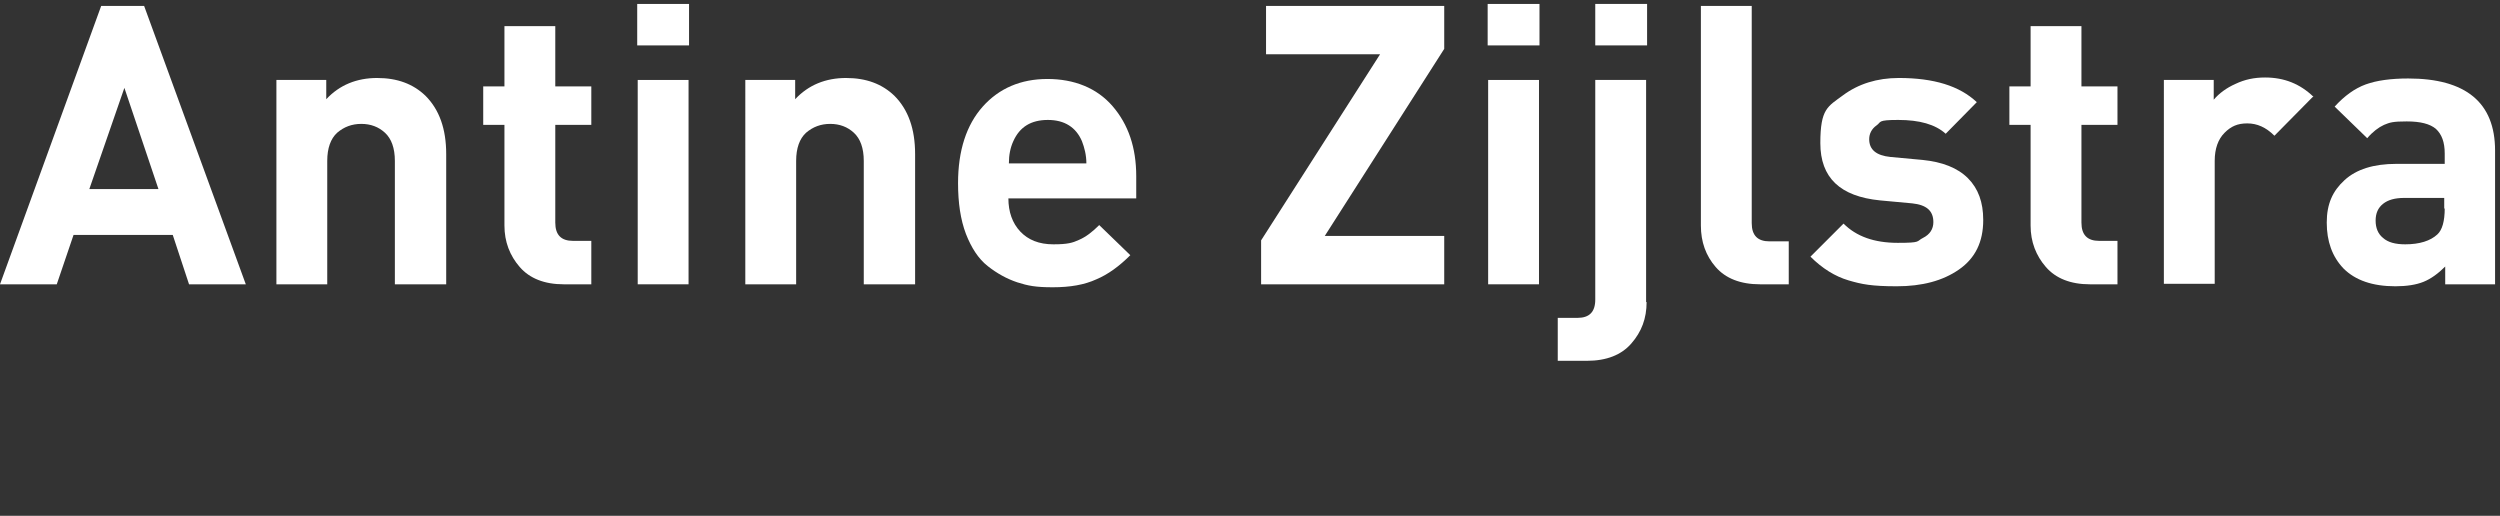 <?xml version="1.0" encoding="UTF-8"?>
<svg id="Laag_1" xmlns="http://www.w3.org/2000/svg" xmlns:xlink="http://www.w3.org/1999/xlink" version="1.1" viewBox="0 0 506.5 104.5">
  <rect x="0" y="0" width="506.5" height="104.5" fill="#333333" stroke="none"/>
  <!-- Generator: Adobe Illustrator 29.3.1, SVG Export Plug-In . SVG Version: 2.1.0 Build 151)  -->
  <defs>
    <style>
      .st0 {
        fill: #fff;
      }
    </style>
  </defs>
  <path class="st0" d="M49.8,57.6h-11.5l-3.3-10H14.9l-3.4,10H0L20.5,1.2h8.7l20.6,56.4ZM32.1,38.3l-6.9-20.5-7.1,20.5h14Z"/>
  <path class="st0" d="M90.3,57.6h-10.3v-25c0-2.6-.7-4.5-2-5.7-1.3-1.2-2.9-1.8-4.8-1.8s-3.5.6-4.9,1.8c-1.3,1.2-2,3.1-2,5.7v25h-10.3V16.2h10.1v3.9c2.7-2.9,6.2-4.3,10.3-4.3s7.3,1.2,9.8,3.6c2.8,2.8,4.2,6.7,4.2,11.8v26.4Z"/>
  <path class="st0" d="M119.8,57.6h-5.6c-3.9,0-6.9-1.2-8.9-3.5-2-2.3-3.1-5.1-3.1-8.4v-20.4h-4.3v-7.8h4.3V5.3h10.3v12.2h7.3v7.8h-7.3v19.8c0,2.5,1.2,3.7,3.6,3.7h3.7v8.7Z"/>
  <path class="st0" d="M139.6,9.2h-10.5V.8h10.5v8.4ZM139.5,57.6h-10.3V16.2h10.3v41.3Z"/>
  <path class="st0" d="M185.3,57.6h-10.3v-25c0-2.6-.7-4.5-2-5.7-1.3-1.2-2.9-1.8-4.8-1.8s-3.5.6-4.9,1.8c-1.3,1.2-2,3.1-2,5.7v25h-10.3V16.2h10.1v3.9c2.7-2.9,6.2-4.3,10.3-4.3s7.3,1.2,9.8,3.6c2.8,2.8,4.2,6.7,4.2,11.8v26.4Z"/>
  <path class="st0" d="M230.2,40.2h-25.9c0,2.7.8,5,2.4,6.7,1.6,1.7,3.8,2.6,6.7,2.6s3.9-.3,5.2-.9c1.4-.6,2.7-1.6,4.1-3l6.3,6.1c-2.2,2.2-4.5,3.9-6.9,4.9-2.4,1.1-5.3,1.6-8.8,1.6s-5-.3-7.2-1c-2.1-.7-4.1-1.8-6-3.3-1.9-1.5-3.3-3.7-4.4-6.5-1.1-2.9-1.6-6.3-1.6-10.3,0-6.6,1.7-11.8,5-15.5,3.3-3.7,7.7-5.6,13.1-5.6s10,1.8,13.2,5.5c3.2,3.7,4.8,8.4,4.8,14.2v4.6ZM220.1,33.1c0-1.7-.4-3.2-.9-4.5-1.2-2.8-3.5-4.3-6.9-4.3s-5.7,1.4-7,4.3c-.6,1.3-.9,2.8-.9,4.5h15.7Z"/>
  <path class="st0" d="M292.6,57.6h-37.1v-8.9l24.1-37.7h-23.1V1.2h36.1v8.7l-24.2,37.9h24.2v9.8Z"/>
  <path class="st0" d="M311.9,9.2h-10.5V.8h10.5v8.4ZM311.8,57.6h-10.3V16.2h10.3v41.3Z"/>
  <path class="st0" d="M333.6,61.2c0,3.3-1,6-3.1,8.4-2,2.3-5,3.5-9,3.5h-5.9v-8.7h4c2.4,0,3.6-1.2,3.6-3.7V16.2h10.3v45ZM333.7,9.2h-10.5V.8h10.5v8.4Z"/>
  <path class="st0" d="M362.5,57.6h-5.9c-4,0-7-1.2-9-3.5-2-2.3-3-5.1-3-8.4V1.2h10.3v44c0,2.5,1.2,3.7,3.6,3.7h3.9v8.7Z"/>
  <path class="st0" d="M401.8,44.6c0,4.4-1.6,7.7-4.9,10-3.3,2.3-7.5,3.4-12.6,3.4s-7.1-.4-9.8-1.2c-2.7-.8-5.3-2.4-7.7-4.8l6.7-6.7c2.6,2.6,6.2,3.9,11,3.9s3.7-.3,5.1-1c1.4-.7,2.1-1.8,2.1-3.2,0-2.3-1.4-3.5-4.3-3.8l-6.5-.6c-8.1-.8-12.1-4.6-12.1-11.6s1.5-7.4,4.6-9.7c3.1-2.3,6.9-3.5,11.3-3.5,7.1,0,12.3,1.6,15.8,4.9l-6.3,6.4c-2.1-1.9-5.3-2.8-9.6-2.8s-3.4.4-4.4,1.1c-1,.7-1.5,1.7-1.5,2.8,0,2.1,1.4,3.3,4.3,3.6l6.5.6c4,.4,7.1,1.6,9.2,3.7,2.1,2.1,3.1,4.9,3.1,8.4Z"/>
  <path class="st0" d="M429,57.6h-5.6c-3.9,0-6.9-1.2-8.9-3.5-2-2.3-3.1-5.1-3.1-8.4v-20.4h-4.3v-7.8h4.3V5.3h10.3v12.2h7.3v7.8h-7.3v19.8c0,2.5,1.2,3.7,3.6,3.7h3.7v8.7Z"/>
  <path class="st0" d="M468.5,19.7l-7.7,7.8c-1.7-1.7-3.5-2.5-5.5-2.5s-3.3.6-4.6,1.9c-1.3,1.3-2,3.2-2,5.7v24.9h-10.3V16.2h10.1v4c1.1-1.3,2.6-2.4,4.4-3.2,1.9-.9,3.8-1.3,6-1.3,3.9,0,7.1,1.3,9.8,3.9Z"/>
  <path class="st0" d="M505.5,57.6h-10.1v-3.6c-1.4,1.4-2.9,2.5-4.4,3.1-1.5.6-3.4.9-5.7.9-4.6,0-8.1-1.2-10.5-3.6-2.3-2.4-3.4-5.5-3.4-9.3s1.2-6.4,3.6-8.6c2.4-2.2,5.9-3.3,10.5-3.3h9.8v-2.1c0-2.3-.6-3.9-1.8-5-1.2-1-3.1-1.5-5.9-1.5s-3.4.2-4.6.7c-1.1.5-2.3,1.4-3.4,2.7l-6.6-6.4c2-2.2,4.1-3.7,6.3-4.5,2.2-.8,5.1-1.2,8.6-1.2,11.7,0,17.6,4.9,17.6,14.6v27.2ZM495.2,42.3v-2.2h-8.1c-1.9,0-3.3.4-4.3,1.2-1,.8-1.5,1.9-1.5,3.4s.5,2.7,1.5,3.5c1,.9,2.5,1.3,4.5,1.3,2.9,0,5.1-.7,6.5-2,1-.9,1.5-2.7,1.5-5.3Z"/>
</svg>